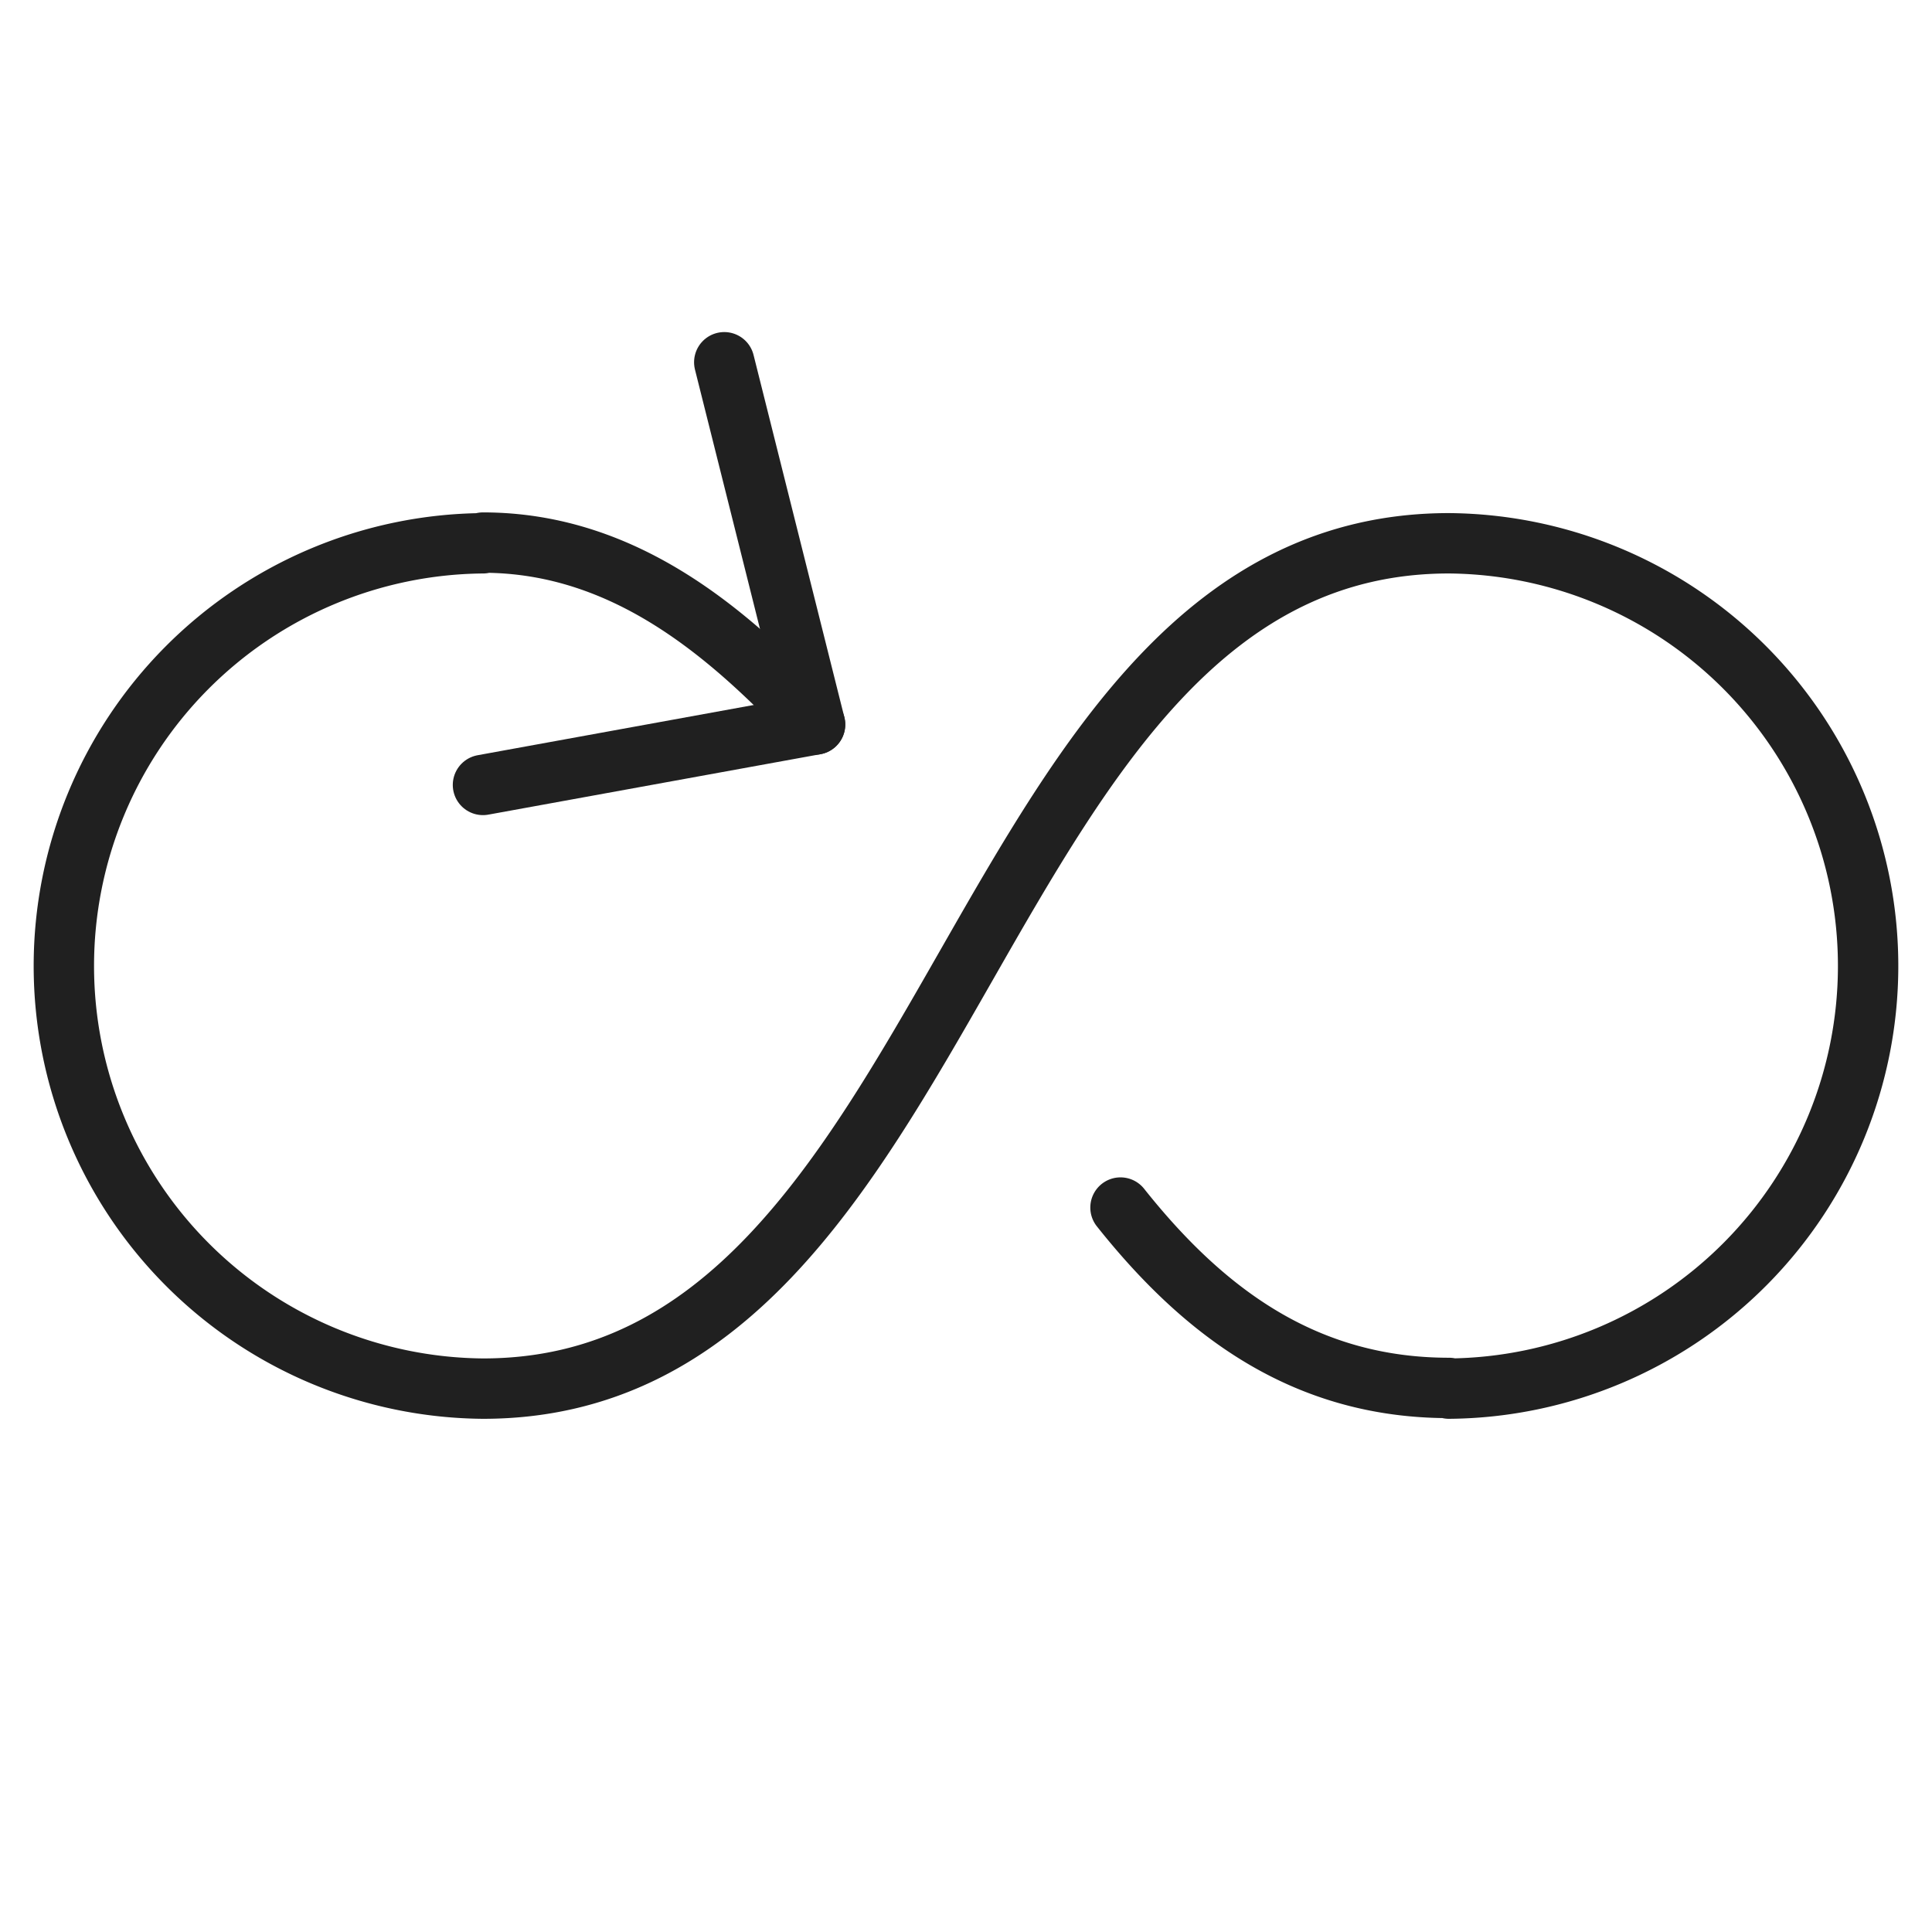 <svg xmlns="http://www.w3.org/2000/svg" viewBox="0 0 64 64" aria-labelledby="title"
aria-describedby="desc" role="img" xmlns:xlink="http://www.w3.org/1999/xlink">
  <title>Loop</title>
  <desc>A line styled icon from Orion Icon Library.</desc>
  <path data-name="layer2"
  d="M48 17.997A14.002 14.002 0 0 1 48 46m-32.001 0a14.002 14.002 0 0 1 0-28.003m0 28.003C31.997 46 32.007 17.997 48 17.997M37.118 40.002c2.773 3.489 6.118 5.975 10.883 5.975M15.999 17.974c4.788 0 8.265 3.121 11.001 6.026"
  fill="none" stroke="#202020" stroke-miterlimit="10" stroke-width="2" stroke-linejoin="round"
  stroke-linecap="round"></path>
  <path data-name="layer1" fill="none" stroke="#202020" stroke-miterlimit="10"
  stroke-width="2" d="M23.992 12L27 24l-11.001 2.002" stroke-linejoin="round"
  stroke-linecap="round"></path>
</svg>